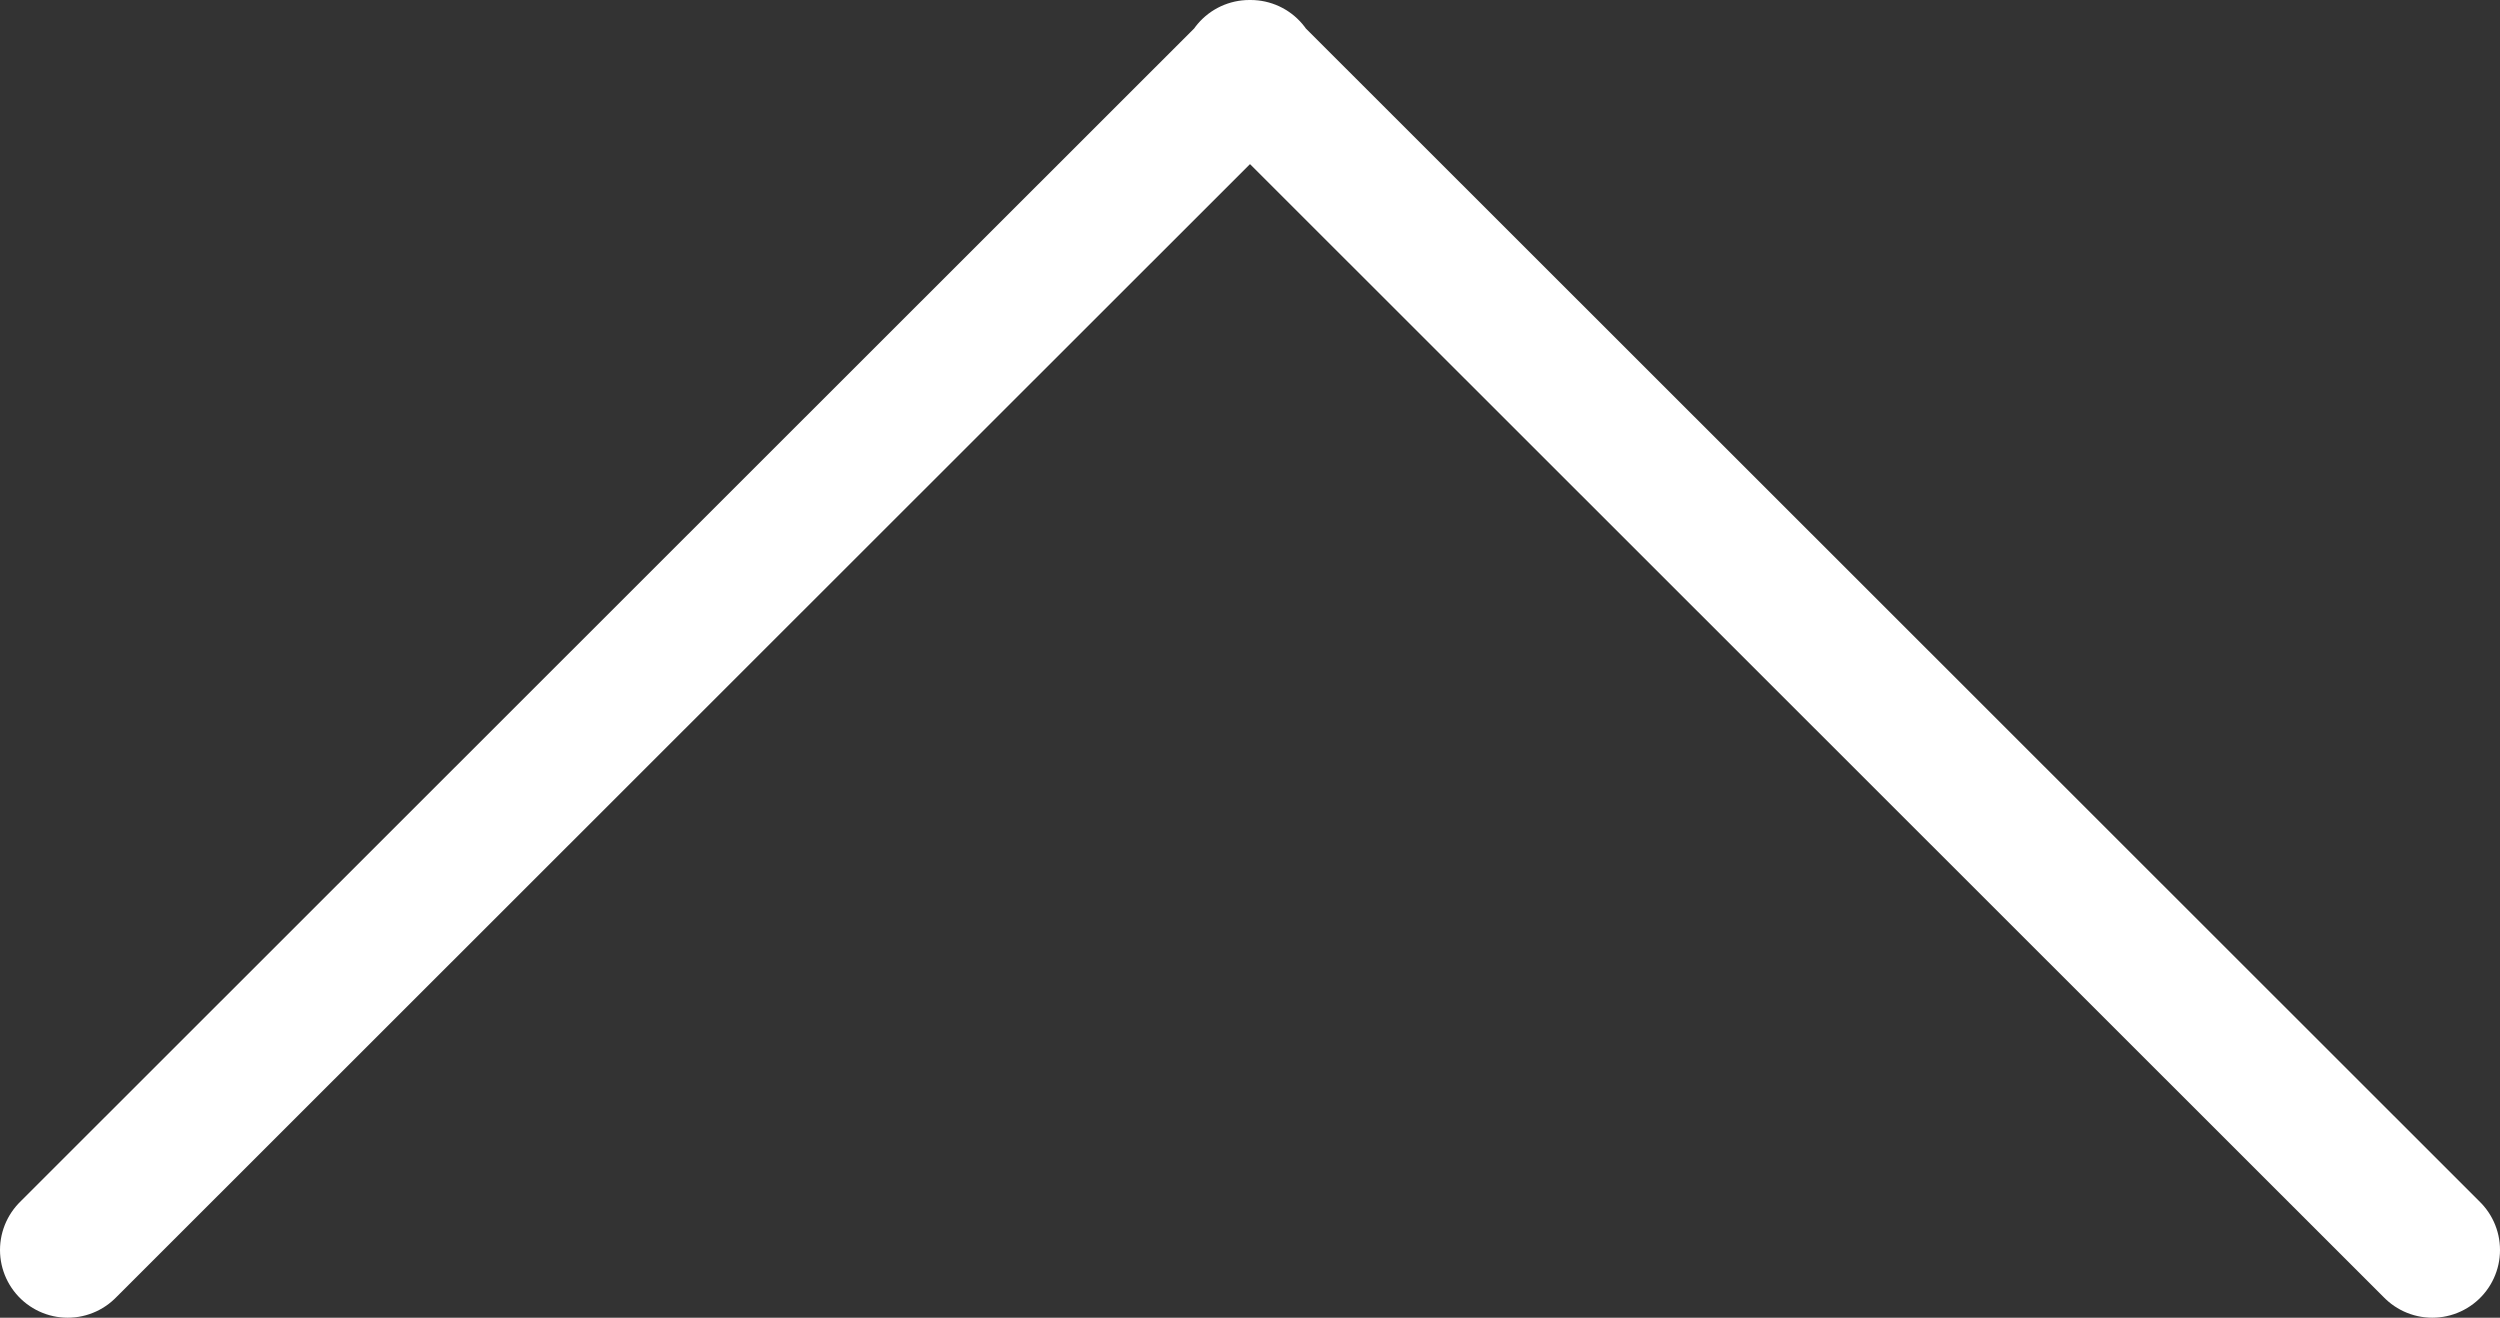 <?xml version="1.0" encoding="UTF-8"?><svg id="_レイヤー_2" xmlns="http://www.w3.org/2000/svg" viewBox="0 0 36.92 19.46"><rect x="0" y="0" width="36.92" height="19.46" fill="#333333" stroke="none"/><defs><style>.cls-1{fill:none;stroke:#fff;stroke-linecap:round;stroke-linejoin:round;stroke-width:2px;}</style></defs><g id="_レイヤー_1-2"><polyline class="cls-1" points="35.92 18.46 18.46 1.01 18.45 1 18.47 1 18.46 1.01 1 18.46"/></g></svg>